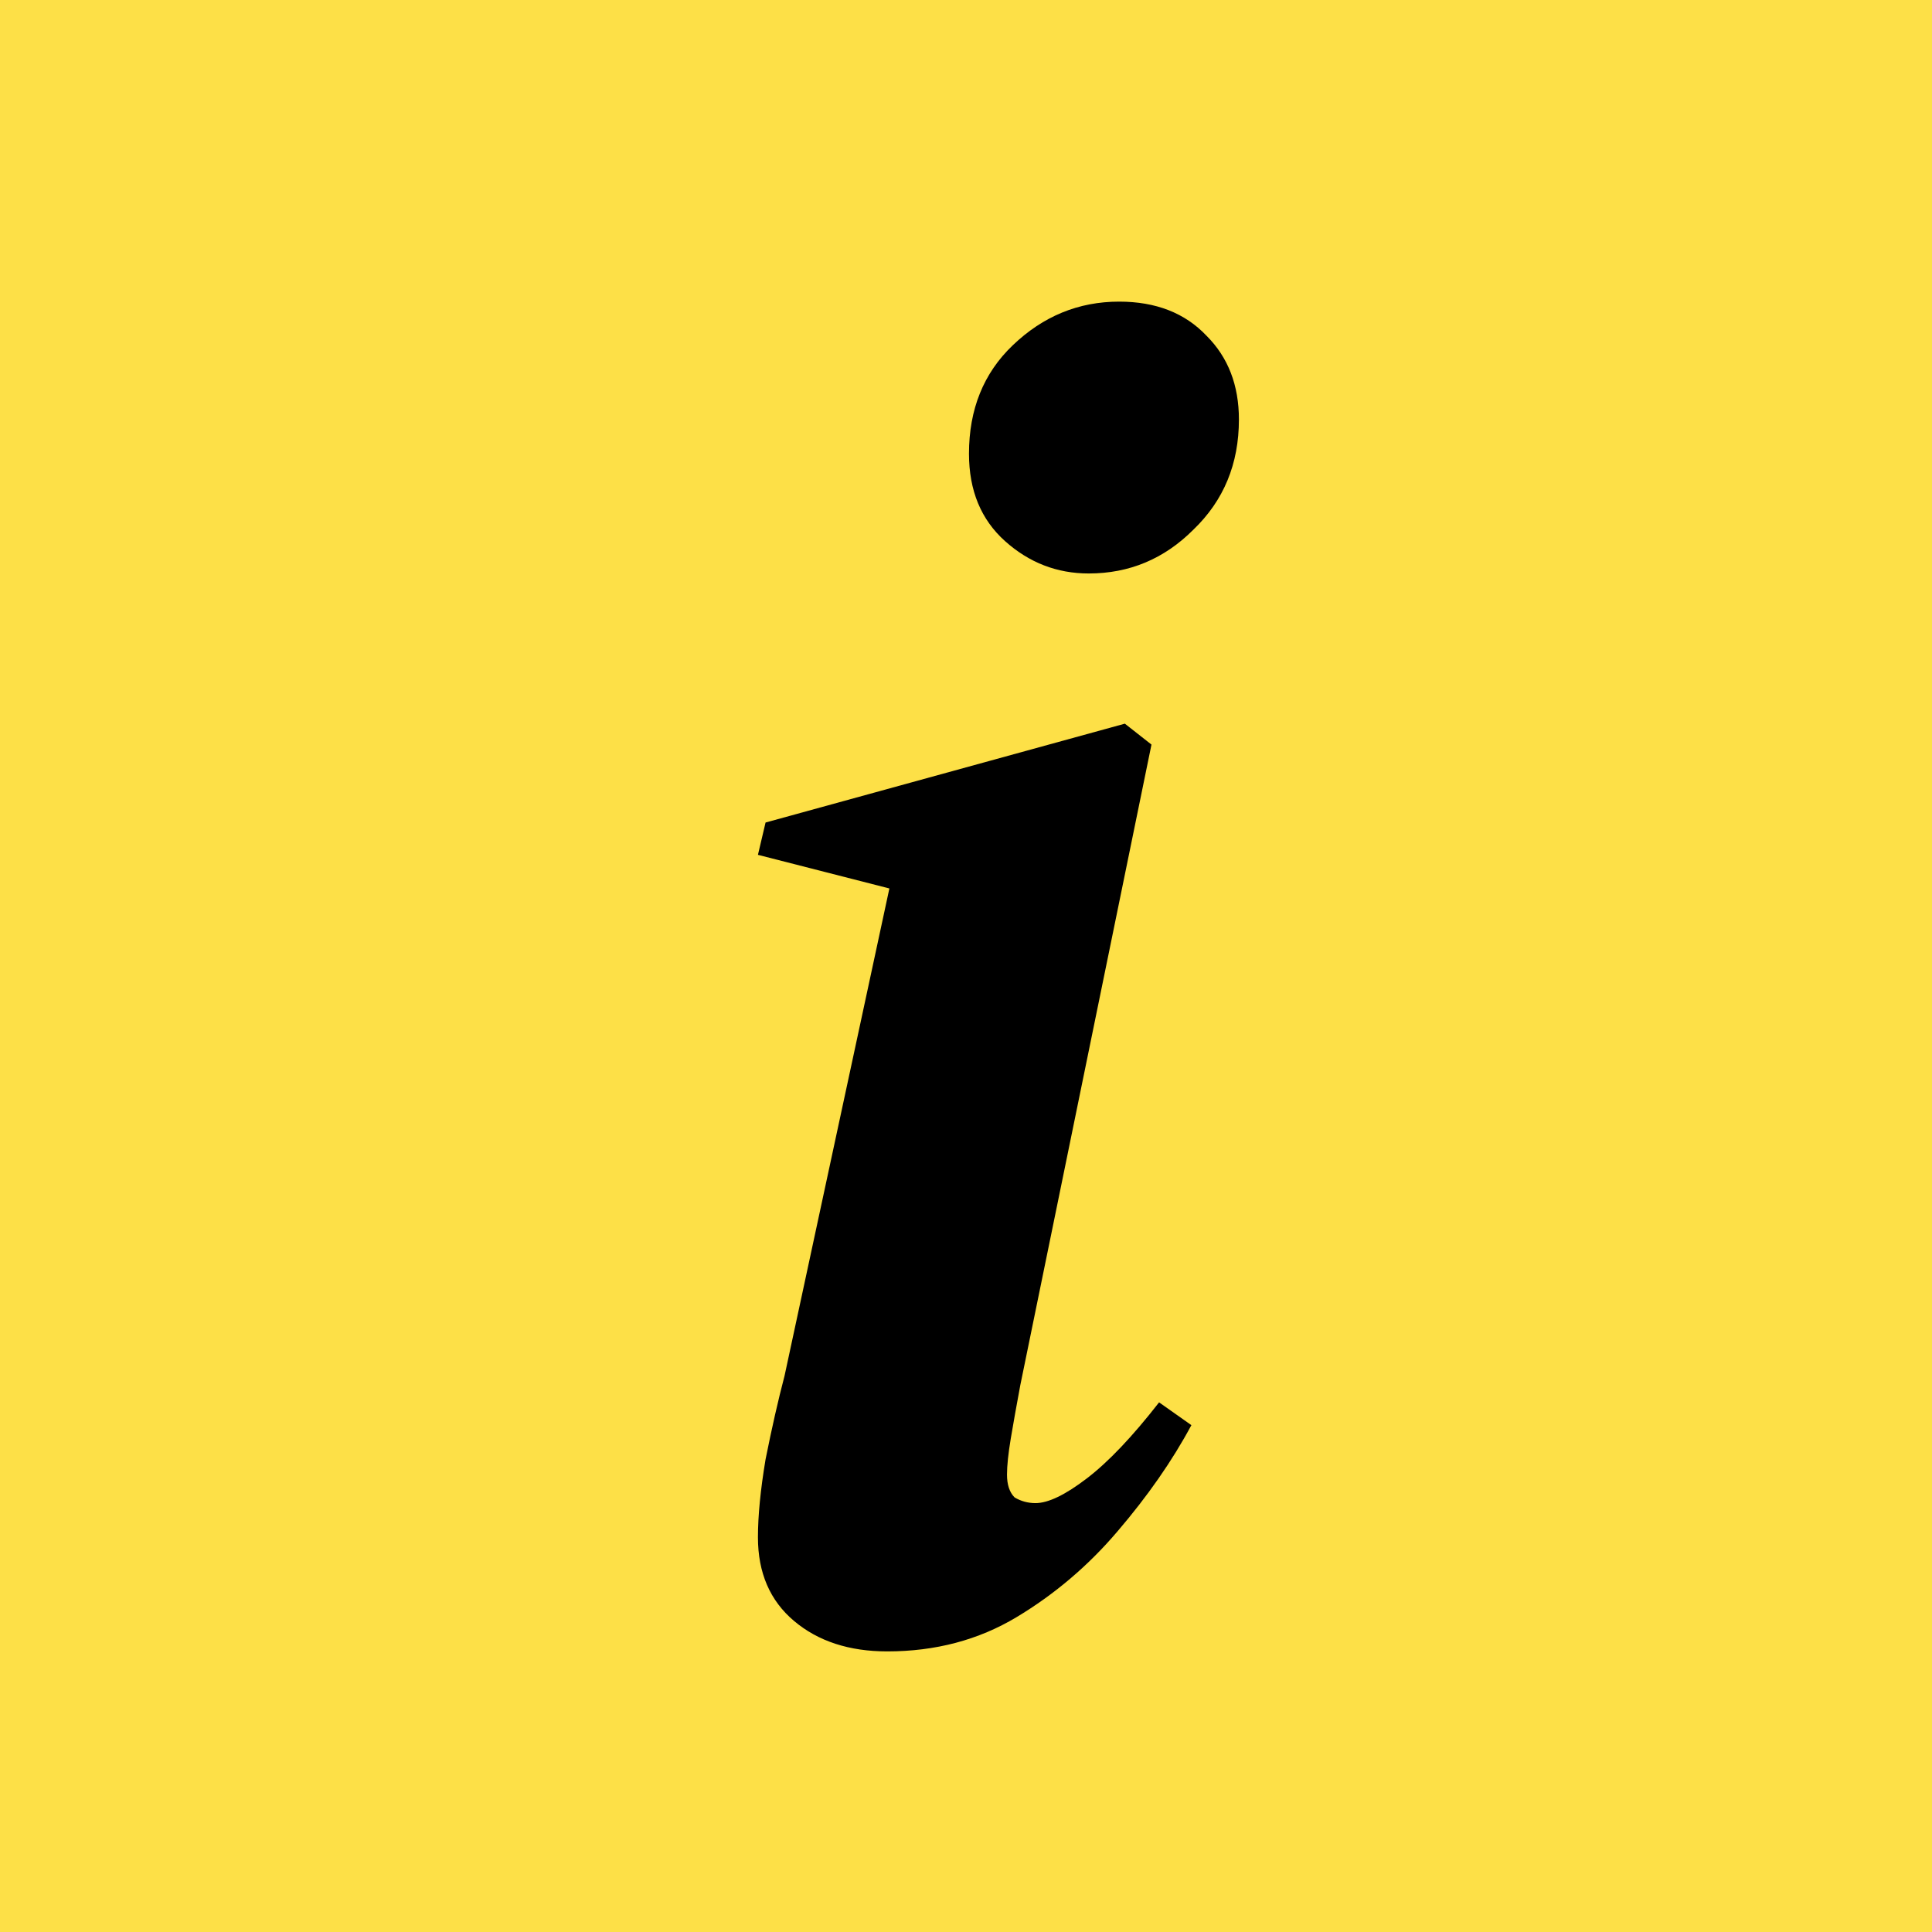 <svg width="100" height="100" viewBox="0 0 100 100" fill="none" xmlns="http://www.w3.org/2000/svg">
<g clip-path="url(#clip0_1_2)">
<rect width="100" height="100" fill="#FDE047"/>
<path d="M39.231 79.572C39.231 78.457 39.362 77.112 39.625 75.538C39.953 73.898 40.281 72.454 40.609 71.208L46.218 45.132L47.694 46.411L39.231 44.246L39.625 42.574L58.222 37.457L59.6 38.539L52.81 71.7C52.614 72.75 52.45 73.668 52.318 74.455C52.187 75.242 52.122 75.866 52.122 76.325C52.122 76.85 52.253 77.243 52.515 77.506C52.843 77.702 53.204 77.801 53.598 77.801C54.254 77.801 55.139 77.374 56.254 76.522C57.37 75.669 58.616 74.357 59.994 72.586L61.666 73.766C60.682 75.603 59.403 77.44 57.829 79.277C56.32 81.048 54.582 82.524 52.614 83.705C50.646 84.886 48.415 85.476 45.922 85.476C43.954 85.476 42.347 84.951 41.101 83.902C39.854 82.852 39.231 81.409 39.231 79.572ZM56.353 29.683C54.713 29.683 53.27 29.126 52.023 28.01C50.777 26.895 50.154 25.386 50.154 23.484C50.154 21.188 50.908 19.318 52.417 17.875C53.991 16.366 55.828 15.612 57.927 15.612C59.83 15.612 61.338 16.202 62.454 17.383C63.569 18.498 64.126 19.942 64.126 21.713C64.126 24.009 63.339 25.911 61.765 27.42C60.256 28.929 58.452 29.683 56.353 29.683Z" fill="black"/>
</g>
<defs>
<clipPath id="clip0_1_2">
<rect width="100" height="100" fill="white"/>
</clipPath>
</defs>
</svg>
